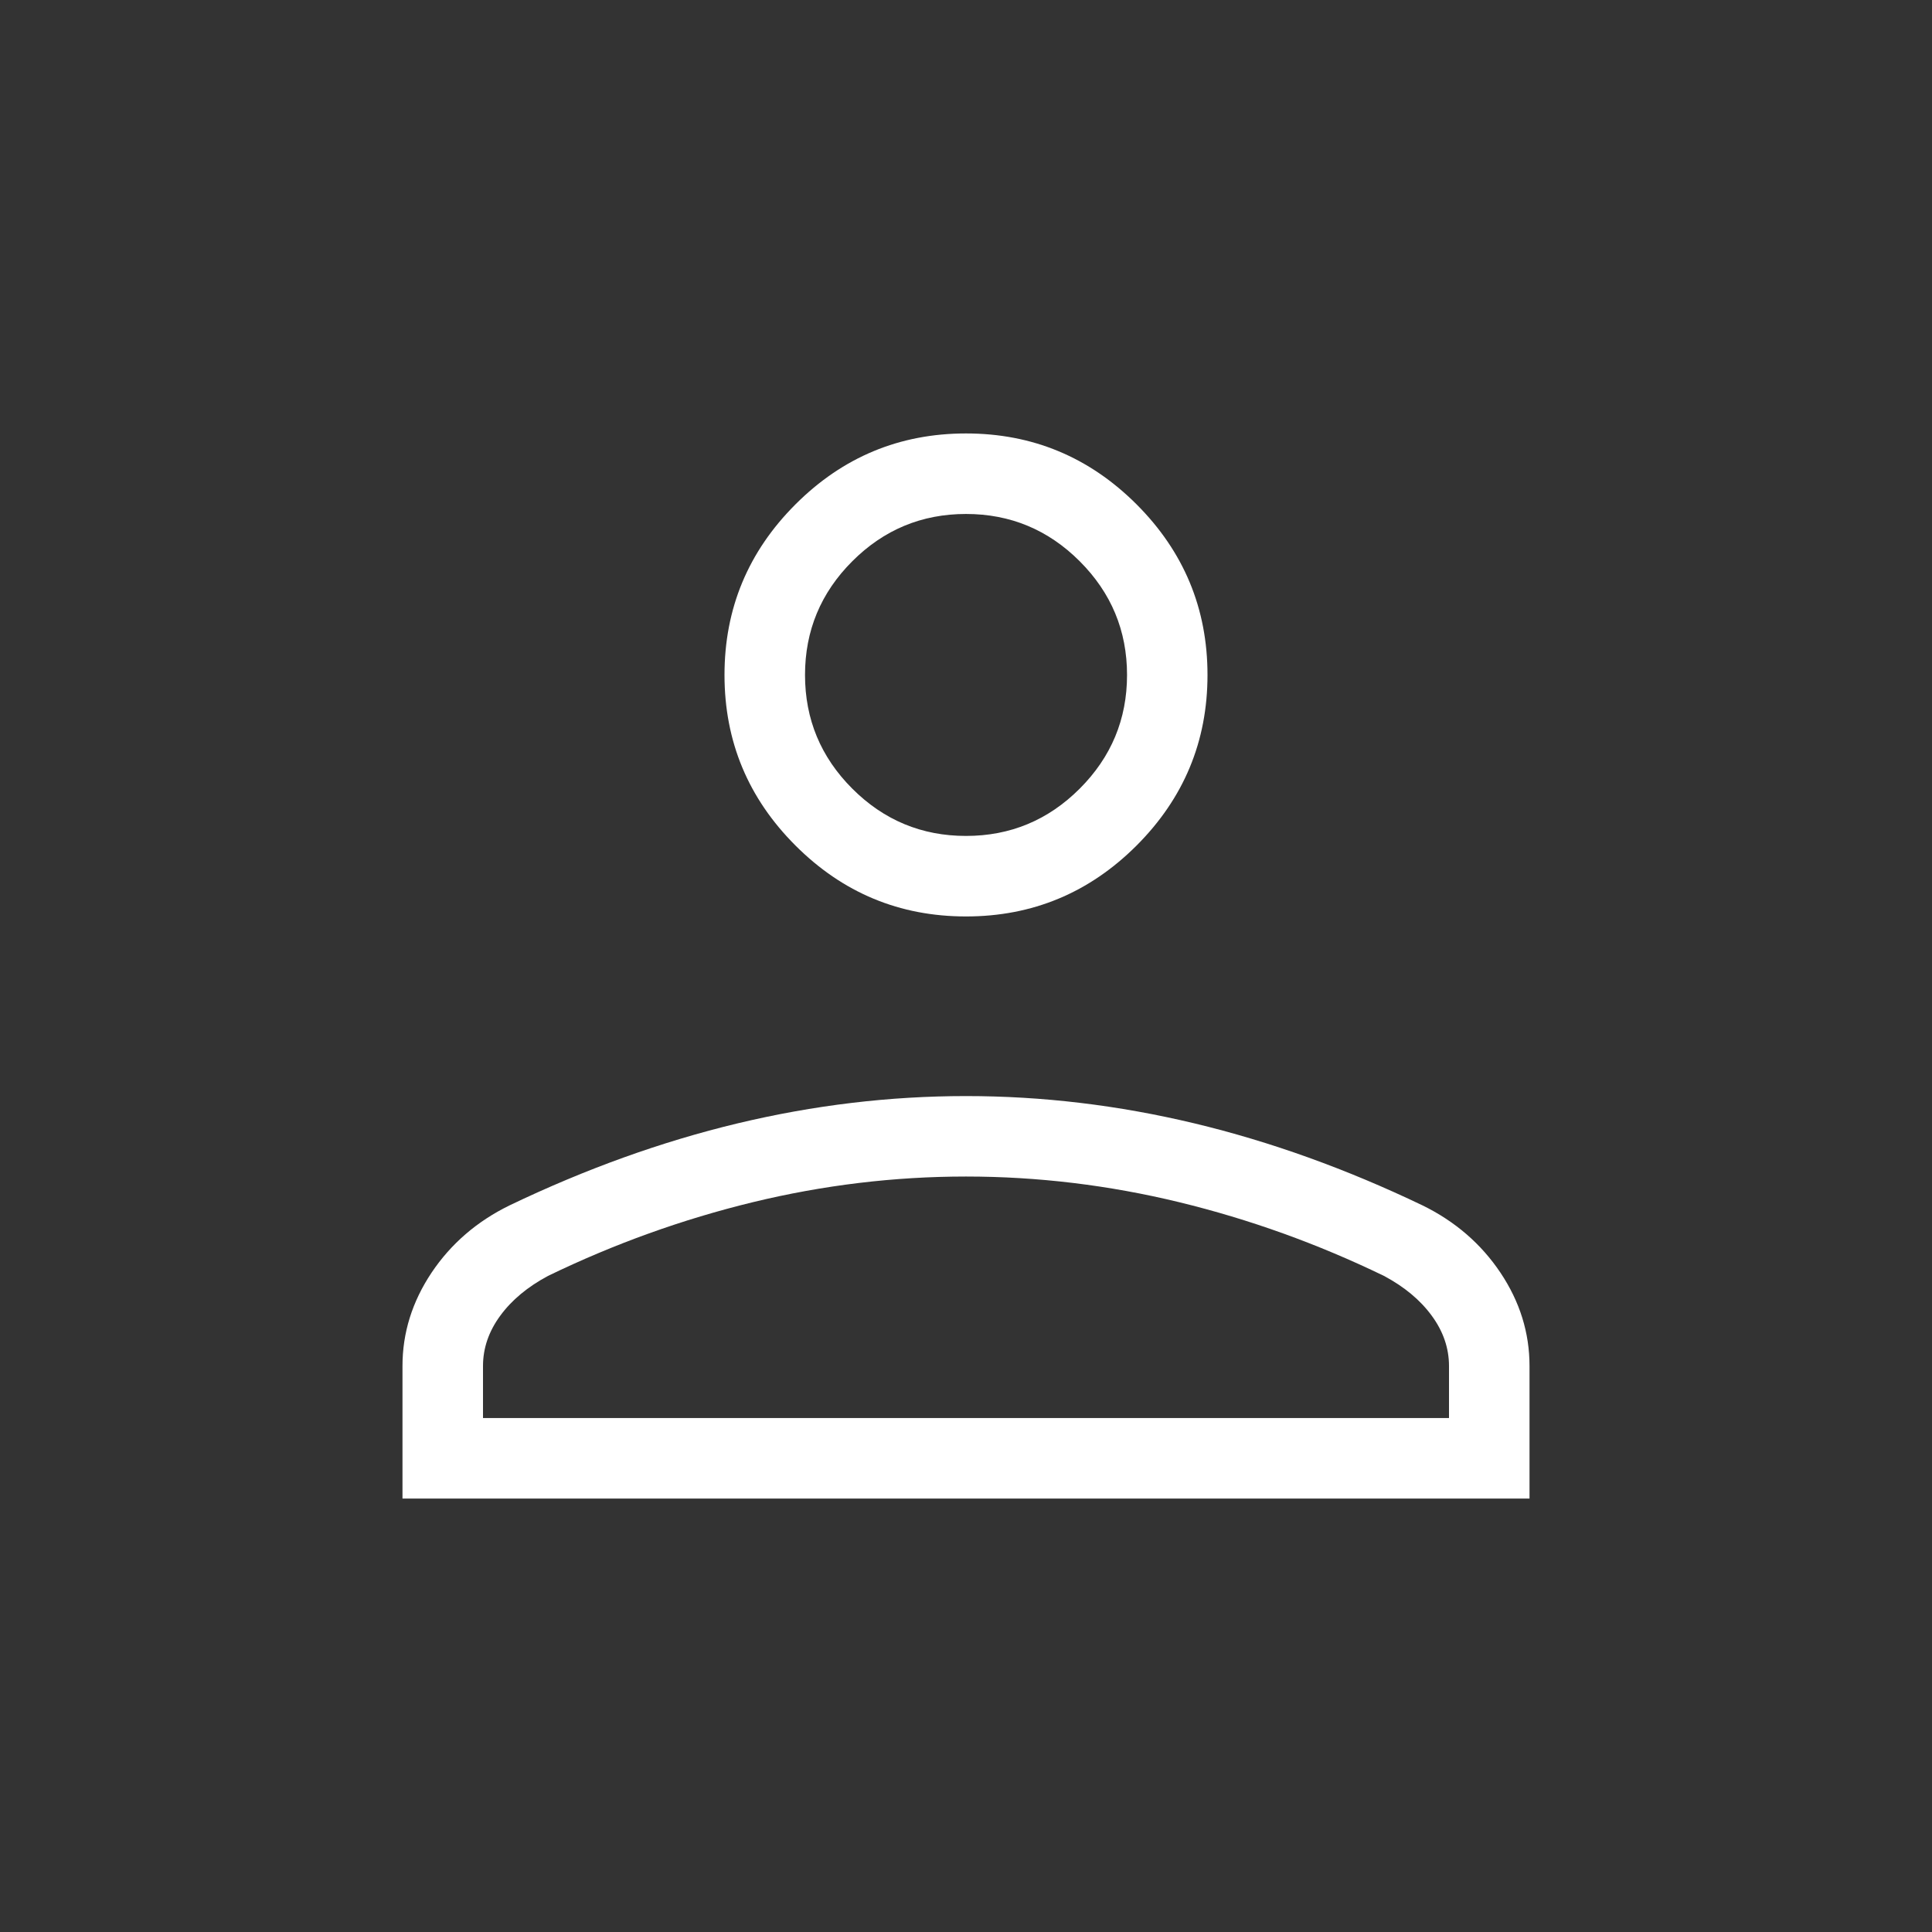 <svg width="34" height="34" viewBox="0 0 34 34" fill="none" xmlns="http://www.w3.org/2000/svg">
<rect x="0" y="0" width="34" height="34" fill="#333333" stroke="none"/>
<mask id="mask0_45_169" style="mask-type:alpha" maskUnits="userSpaceOnUse" x="0" y="0" width="34" height="34">
<rect width="34" height="34" fill="#D9D9D9"/>
</mask>
<g mask="url(#mask0_45_169)">
<path d="M17 16.128C15.831 16.128 14.831 15.712 13.999 14.88C13.166 14.047 12.75 13.047 12.75 11.878C12.75 10.709 13.166 9.709 13.999 8.876C14.831 8.044 15.831 7.628 17 7.628C18.169 7.628 19.169 8.044 20.002 8.876C20.834 9.709 21.25 10.709 21.25 11.878C21.25 13.047 20.834 14.047 20.002 14.88C19.169 15.712 18.169 16.128 17 16.128ZM7.083 26.372V24.04C7.083 23.455 7.254 22.908 7.594 22.398C7.935 21.889 8.393 21.493 8.969 21.212C10.306 20.571 11.643 20.09 12.982 19.769C14.32 19.449 15.66 19.289 17 19.289C18.341 19.289 19.68 19.449 21.018 19.769C22.357 20.09 23.695 20.571 25.032 21.212C25.607 21.493 26.065 21.889 26.406 22.398C26.747 22.908 26.917 23.455 26.917 24.04V26.372H7.083ZM8.5 24.955H25.5V24.04C25.5 23.726 25.399 23.43 25.196 23.154C24.994 22.878 24.714 22.645 24.356 22.454C23.19 21.889 21.988 21.457 20.749 21.156C19.511 20.856 18.261 20.705 17 20.705C15.739 20.705 14.489 20.856 13.251 21.156C12.013 21.457 10.81 21.889 9.644 22.454C9.287 22.645 9.006 22.878 8.804 23.154C8.601 23.43 8.5 23.726 8.5 24.04V24.955ZM17 14.711C17.779 14.711 18.446 14.434 19.001 13.879C19.556 13.324 19.834 12.657 19.834 11.878C19.834 11.099 19.556 10.432 19.001 9.877C18.446 9.322 17.779 9.045 17 9.045C16.221 9.045 15.554 9.322 14.999 9.877C14.444 10.432 14.167 11.099 14.167 11.878C14.167 12.657 14.444 13.324 14.999 13.879C15.554 14.434 16.221 14.711 17 14.711Z" fill="white"/>
</g>
</svg>
